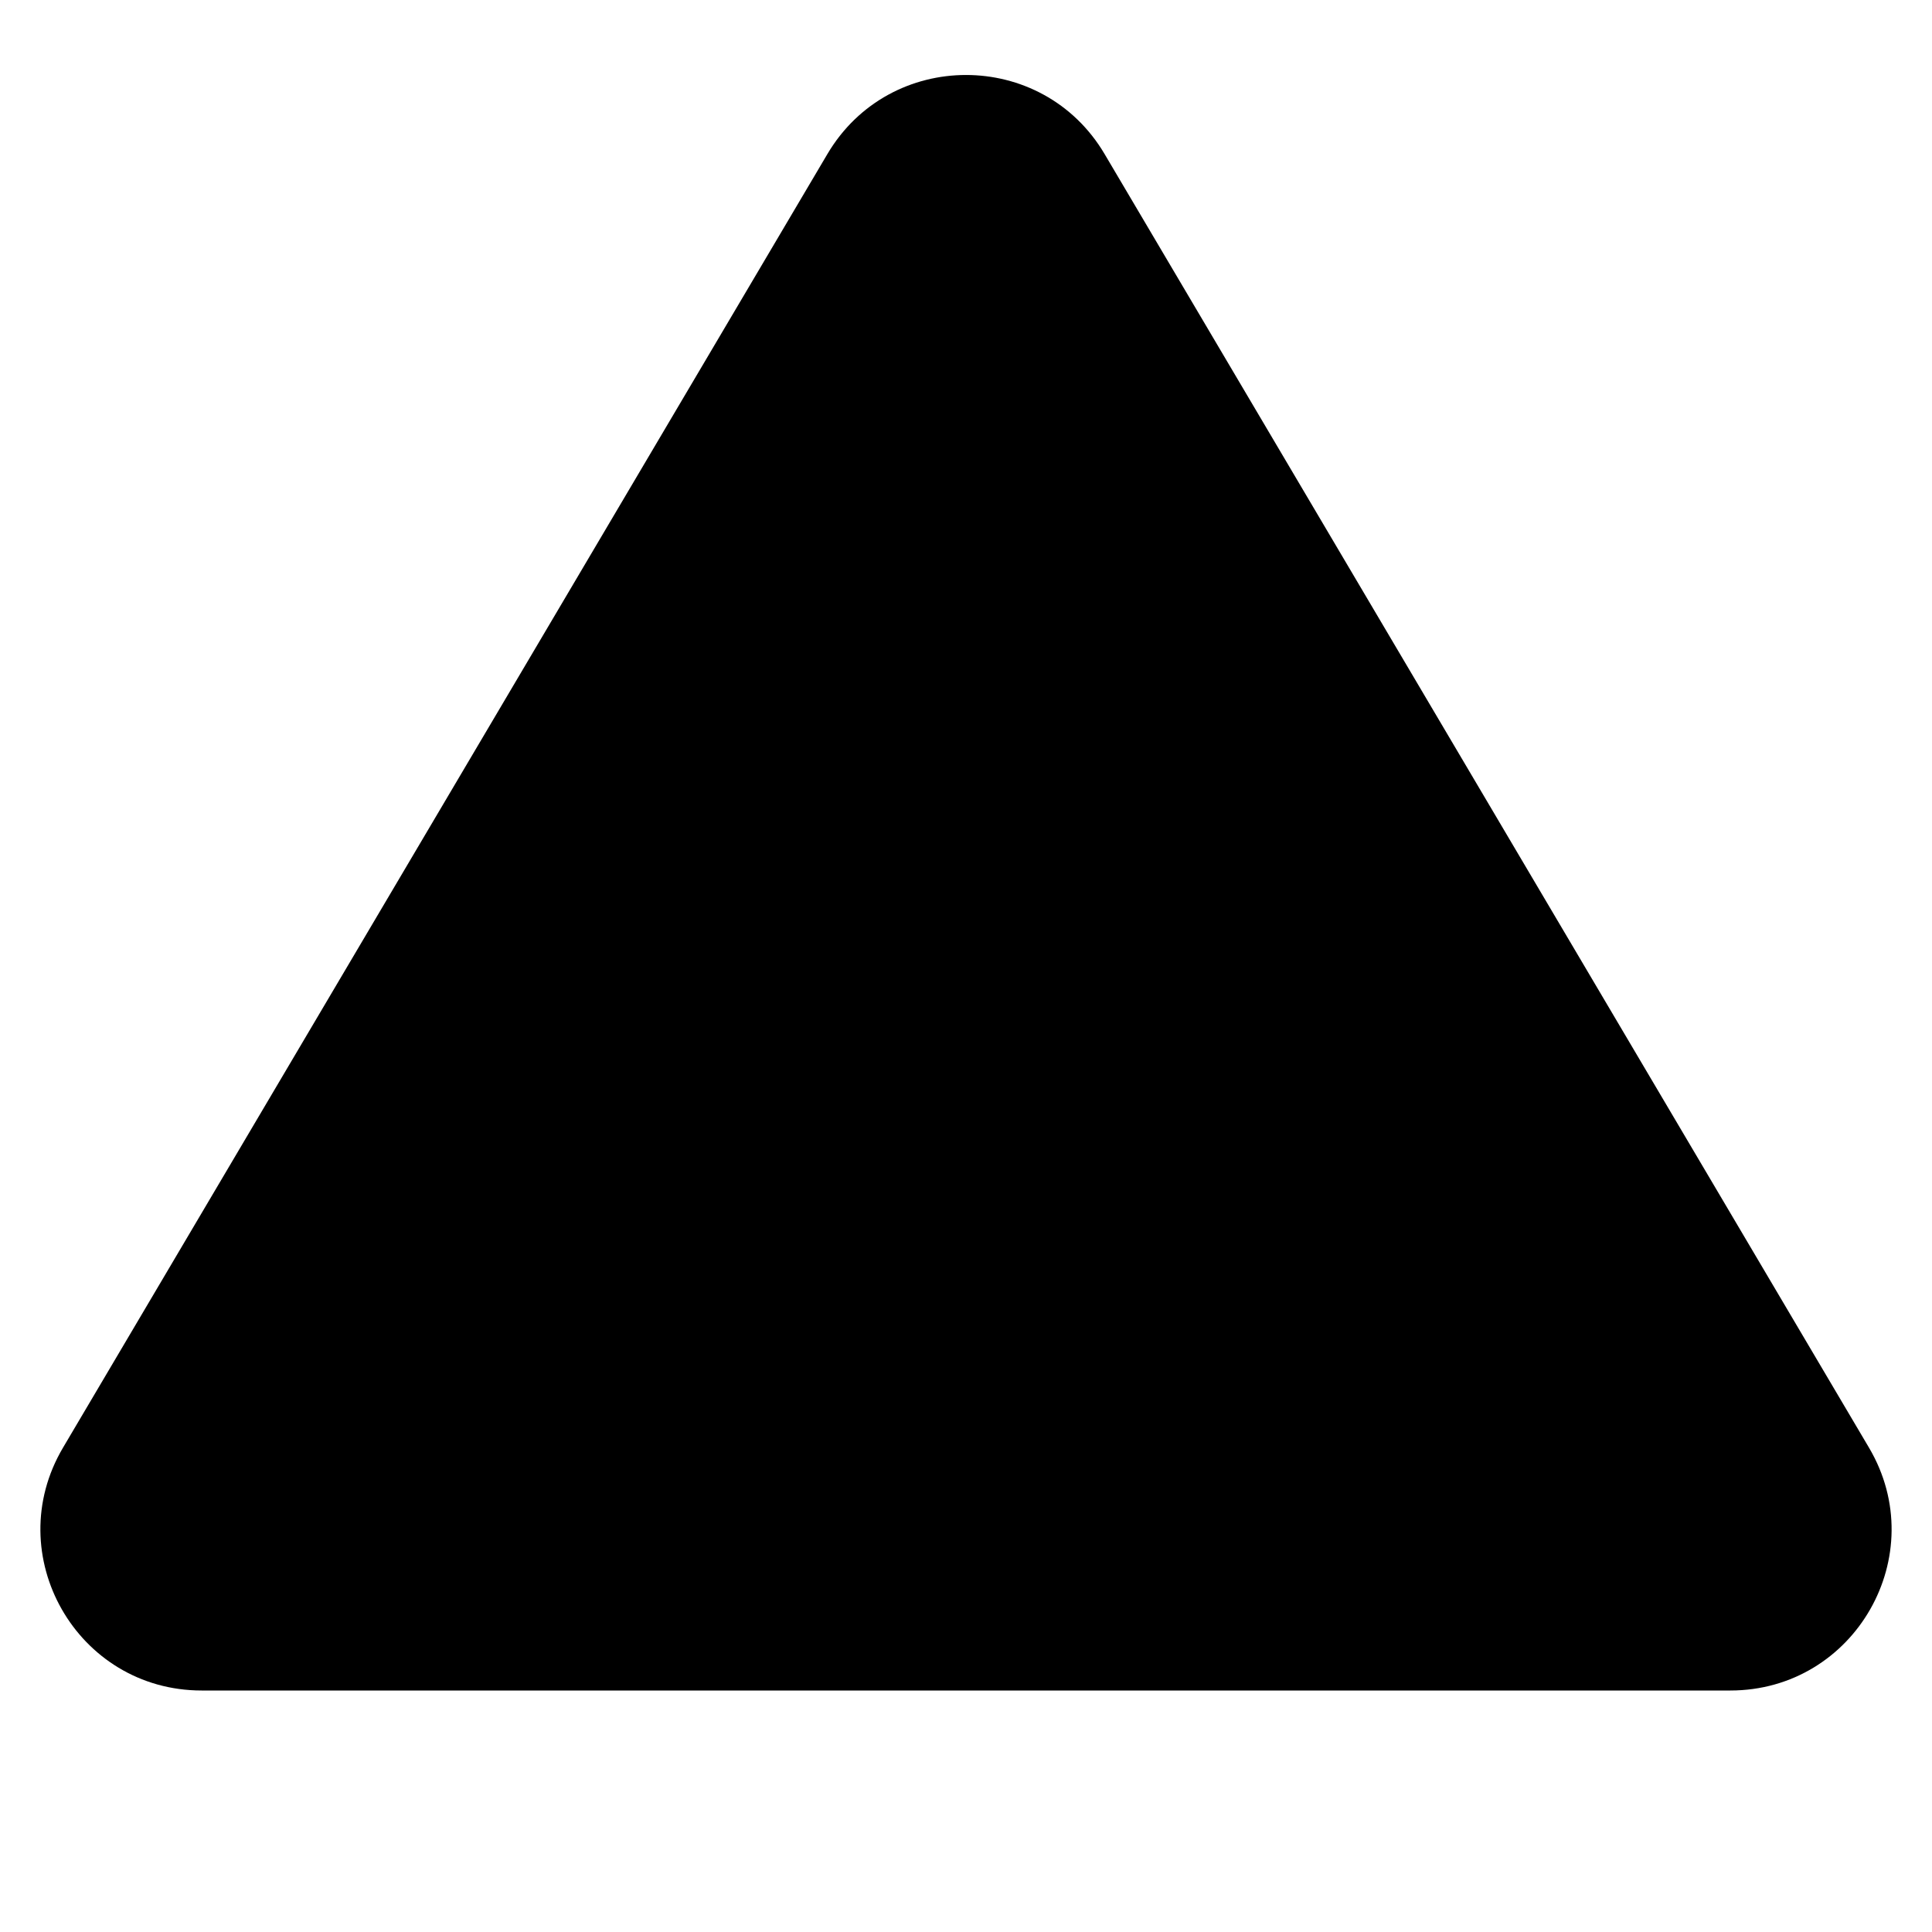 <svg width="24" height="24" viewBox="0 0 24 24" fill="none" xmlns="http://www.w3.org/2000/svg">
<g clip-path="url(#clip0_337_713)">
<path d="M23.217 17.983L13.722 1.914C12.948 0.604 11.052 0.604 10.278 1.914L0.783 17.983C-0.005 19.316 0.956 21 2.505 21H21.495C23.044 21 24.005 19.316 23.217 17.983Z" fill="black"/>
</g>
<defs>
<clipPath id="clip0_337_713">
<rect width="24" height="24" fill="white"/>
</clipPath>
</defs>
</svg>
